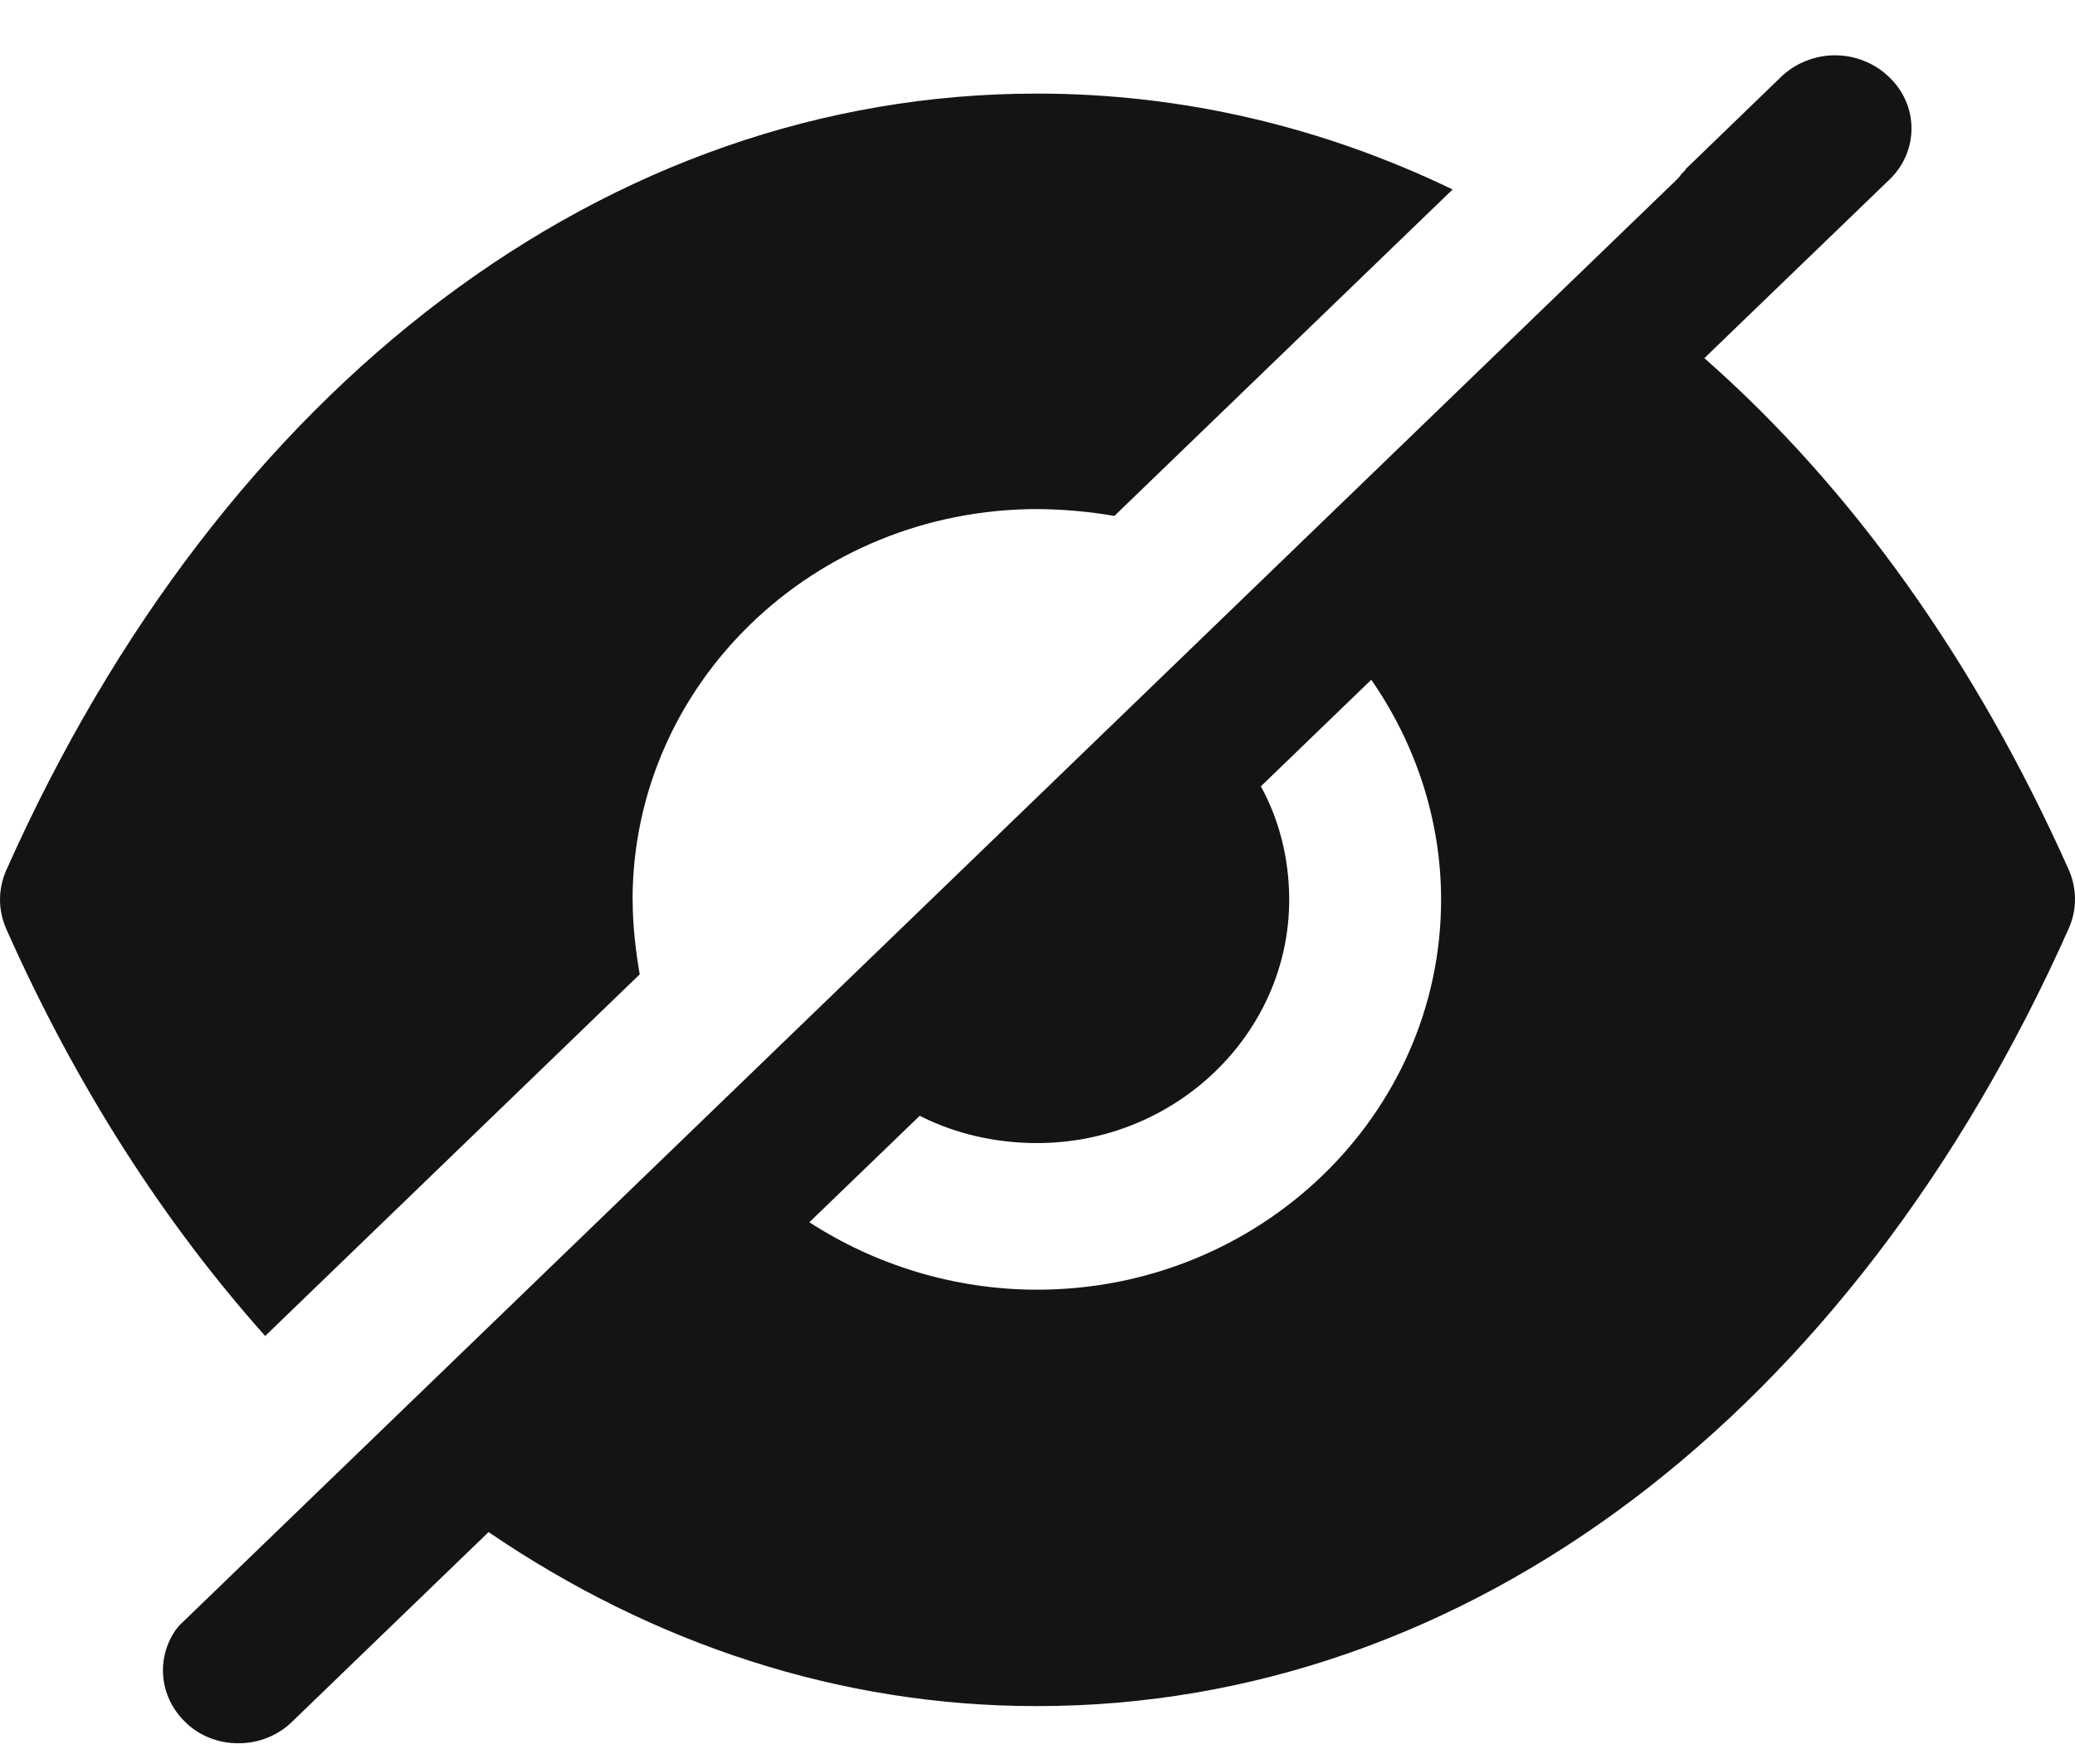 <svg width="20" height="17" viewBox="0 0 20 17" fill="none" xmlns="http://www.w3.org/2000/svg">
<path fill-rule="evenodd" clip-rule="evenodd" d="M7.801 11.779C8.426 12.184 9.187 12.429 9.997 12.429C12.143 12.429 13.89 10.743 13.89 8.671C13.89 7.889 13.636 7.154 13.217 6.551L12.153 7.578C12.329 7.898 12.426 8.275 12.426 8.671C12.426 9.96 11.333 11.016 9.996 11.016C9.586 11.016 9.196 10.922 8.865 10.753L7.801 11.779ZM16.428 3.452C17.843 4.696 19.043 6.371 19.942 8.387C19.98 8.475 20 8.57 20 8.665C20 8.761 19.98 8.855 19.942 8.943C17.852 13.635 14.135 16.442 9.998 16.442H9.988C8.105 16.442 6.3 15.849 4.709 14.765L2.816 16.592C2.749 16.658 2.669 16.71 2.58 16.746C2.491 16.782 2.396 16.8 2.299 16.8C2.203 16.801 2.107 16.783 2.018 16.747C1.929 16.712 1.849 16.659 1.782 16.592C1.664 16.477 1.59 16.326 1.574 16.165C1.558 16.003 1.6 15.842 1.694 15.707L1.724 15.669L16.154 1.738C16.174 1.718 16.194 1.699 16.204 1.68C16.223 1.661 16.242 1.643 16.252 1.625L17.169 0.739C17.237 0.674 17.318 0.622 17.407 0.587C17.496 0.551 17.591 0.533 17.687 0.533C17.783 0.533 17.878 0.551 17.967 0.587C18.056 0.622 18.137 0.674 18.204 0.739C18.274 0.804 18.329 0.881 18.367 0.967C18.405 1.053 18.424 1.145 18.424 1.238C18.424 1.331 18.405 1.423 18.367 1.509C18.329 1.595 18.274 1.673 18.204 1.738L16.427 3.452H16.428ZM6.098 8.675C6.098 8.919 6.127 9.164 6.166 9.39L2.556 12.875C1.58 11.782 0.731 10.464 0.058 8.947C0.02 8.859 0 8.765 0 8.67C0 8.574 0.02 8.48 0.058 8.392C2.146 3.7 5.863 0.902 9.991 0.902H10.001C11.396 0.902 12.751 1.223 14.001 1.826L10.741 4.972C10.497 4.93 10.249 4.908 10.001 4.906C7.844 4.906 6.097 6.592 6.097 8.674L6.098 8.675Z" fill="#131416"/>
</svg>
